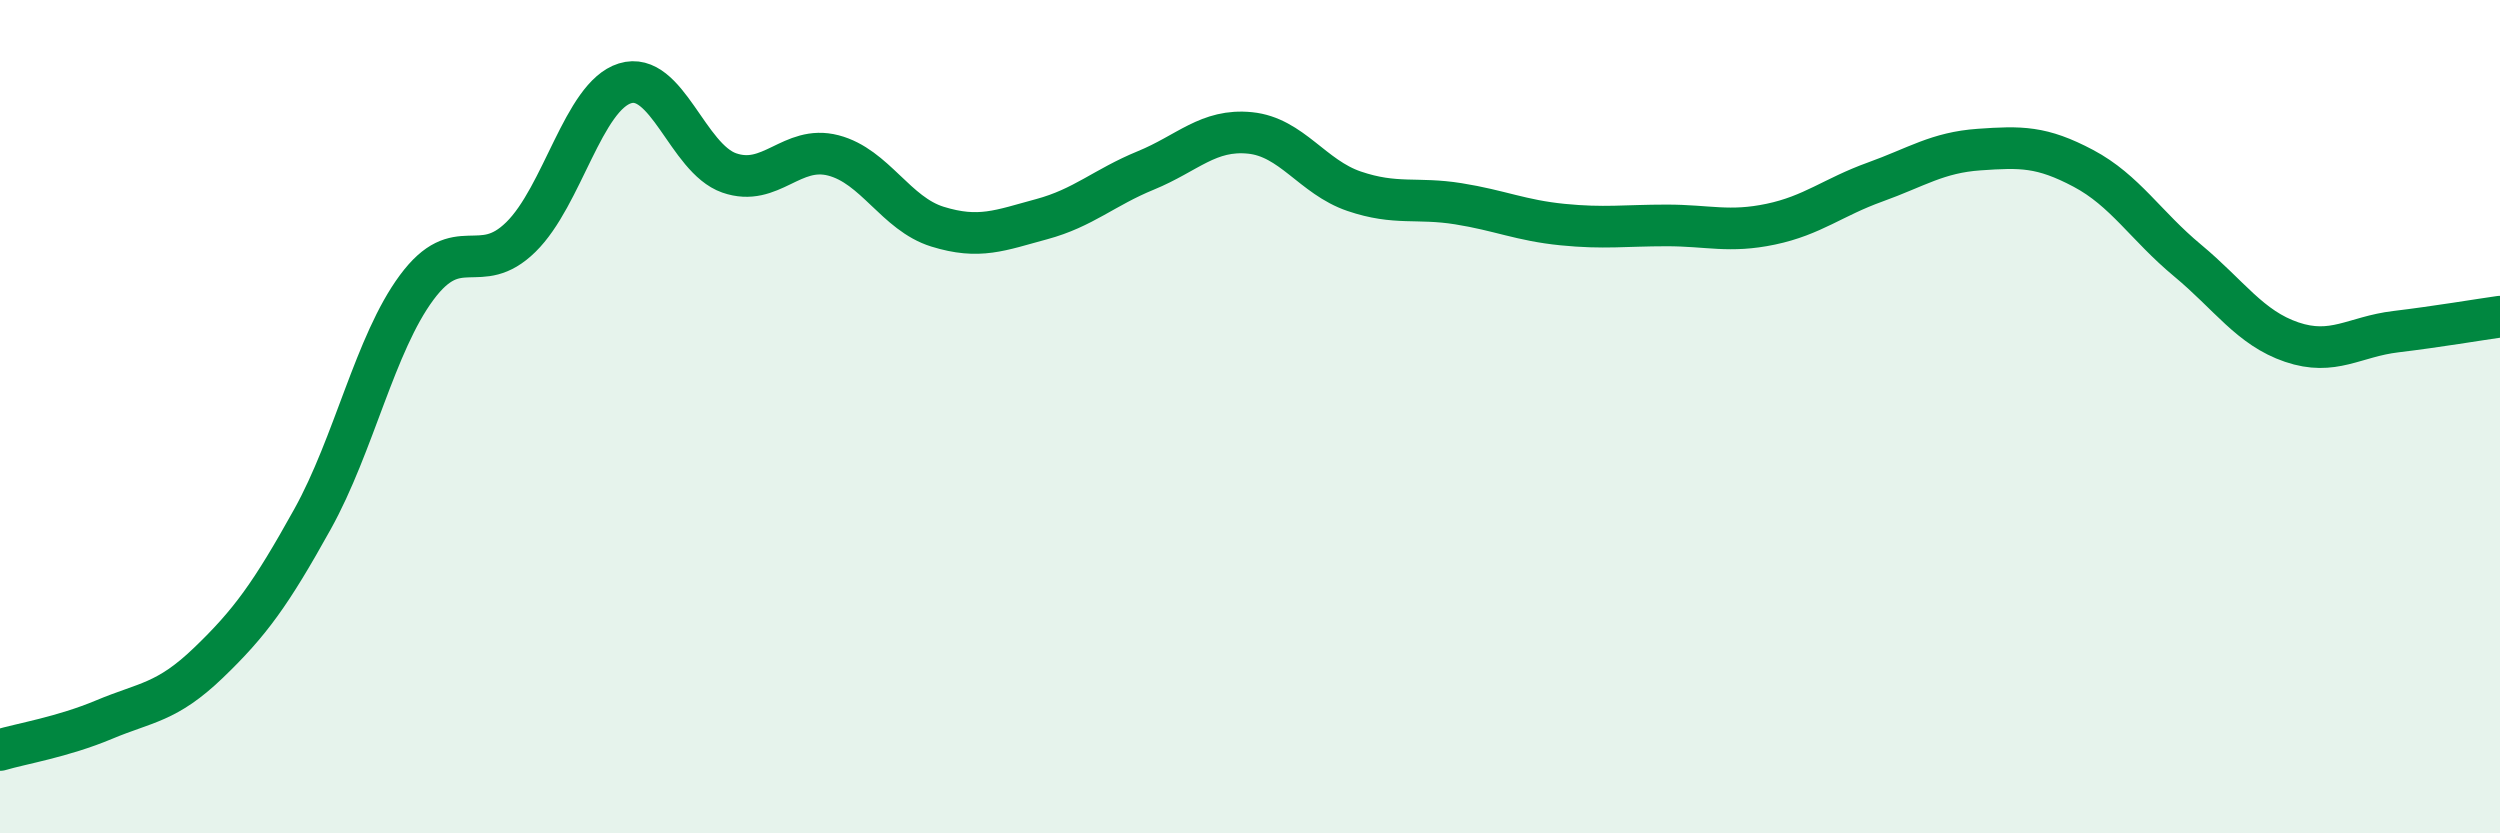 
    <svg width="60" height="20" viewBox="0 0 60 20" xmlns="http://www.w3.org/2000/svg">
      <path
        d="M 0,18 C 0.5,17.85 1.5,17.69 2.5,17.27 C 3.5,16.85 4,16.87 5,15.91 C 6,14.95 6.5,14.26 7.5,12.46 C 8.5,10.66 9,8.25 10,6.9 C 11,5.55 11.5,6.67 12.5,5.69 C 13.5,4.71 14,2.31 15,2 C 16,1.69 16.5,3.8 17.5,4.15 C 18.5,4.5 19,3.47 20,3.73 C 21,3.99 21.5,5.13 22.5,5.44 C 23.5,5.75 24,5.53 25,5.26 C 26,4.99 26.5,4.5 27.5,4.09 C 28.5,3.68 29,3.09 30,3.19 C 31,3.29 31.5,4.25 32.5,4.59 C 33.5,4.93 34,4.73 35,4.89 C 36,5.05 36.5,5.29 37.5,5.39 C 38.5,5.49 39,5.41 40,5.41 C 41,5.41 41.5,5.59 42.5,5.38 C 43.5,5.17 44,4.73 45,4.37 C 46,4.01 46.5,3.66 47.5,3.59 C 48.5,3.52 49,3.51 50,4.04 C 51,4.57 51.5,5.42 52.5,6.25 C 53.5,7.08 54,7.87 55,8.21 C 56,8.55 56.5,8.08 57.5,7.96 C 58.5,7.84 59.5,7.67 60,7.6L60 20L0 20Z"
        fill="#008740"
        opacity="0.1"
        stroke-linecap="round"
        stroke-linejoin="round"
      />
      <path
        d="M 0,18 C 0.5,17.85 1.5,17.69 2.5,17.27 C 3.5,16.85 4,16.87 5,15.91 C 6,14.95 6.5,14.26 7.5,12.46 C 8.5,10.66 9,8.25 10,6.9 C 11,5.55 11.5,6.67 12.5,5.69 C 13.5,4.71 14,2.31 15,2 C 16,1.69 16.5,3.8 17.5,4.15 C 18.5,4.5 19,3.47 20,3.73 C 21,3.99 21.5,5.13 22.5,5.44 C 23.5,5.75 24,5.53 25,5.26 C 26,4.99 26.5,4.5 27.5,4.09 C 28.5,3.68 29,3.09 30,3.19 C 31,3.29 31.5,4.25 32.5,4.59 C 33.5,4.93 34,4.73 35,4.89 C 36,5.05 36.5,5.29 37.5,5.39 C 38.5,5.49 39,5.41 40,5.41 C 41,5.41 41.5,5.59 42.5,5.38 C 43.5,5.17 44,4.73 45,4.37 C 46,4.01 46.5,3.66 47.5,3.59 C 48.5,3.52 49,3.51 50,4.04 C 51,4.57 51.5,5.42 52.5,6.25 C 53.5,7.08 54,7.87 55,8.21 C 56,8.55 56.5,8.08 57.5,7.96 C 58.5,7.84 59.5,7.67 60,7.6"
        stroke="#008740"
        stroke-width="1"
        fill="none"
        stroke-linecap="round"
        stroke-linejoin="round"
      />
    </svg>
  